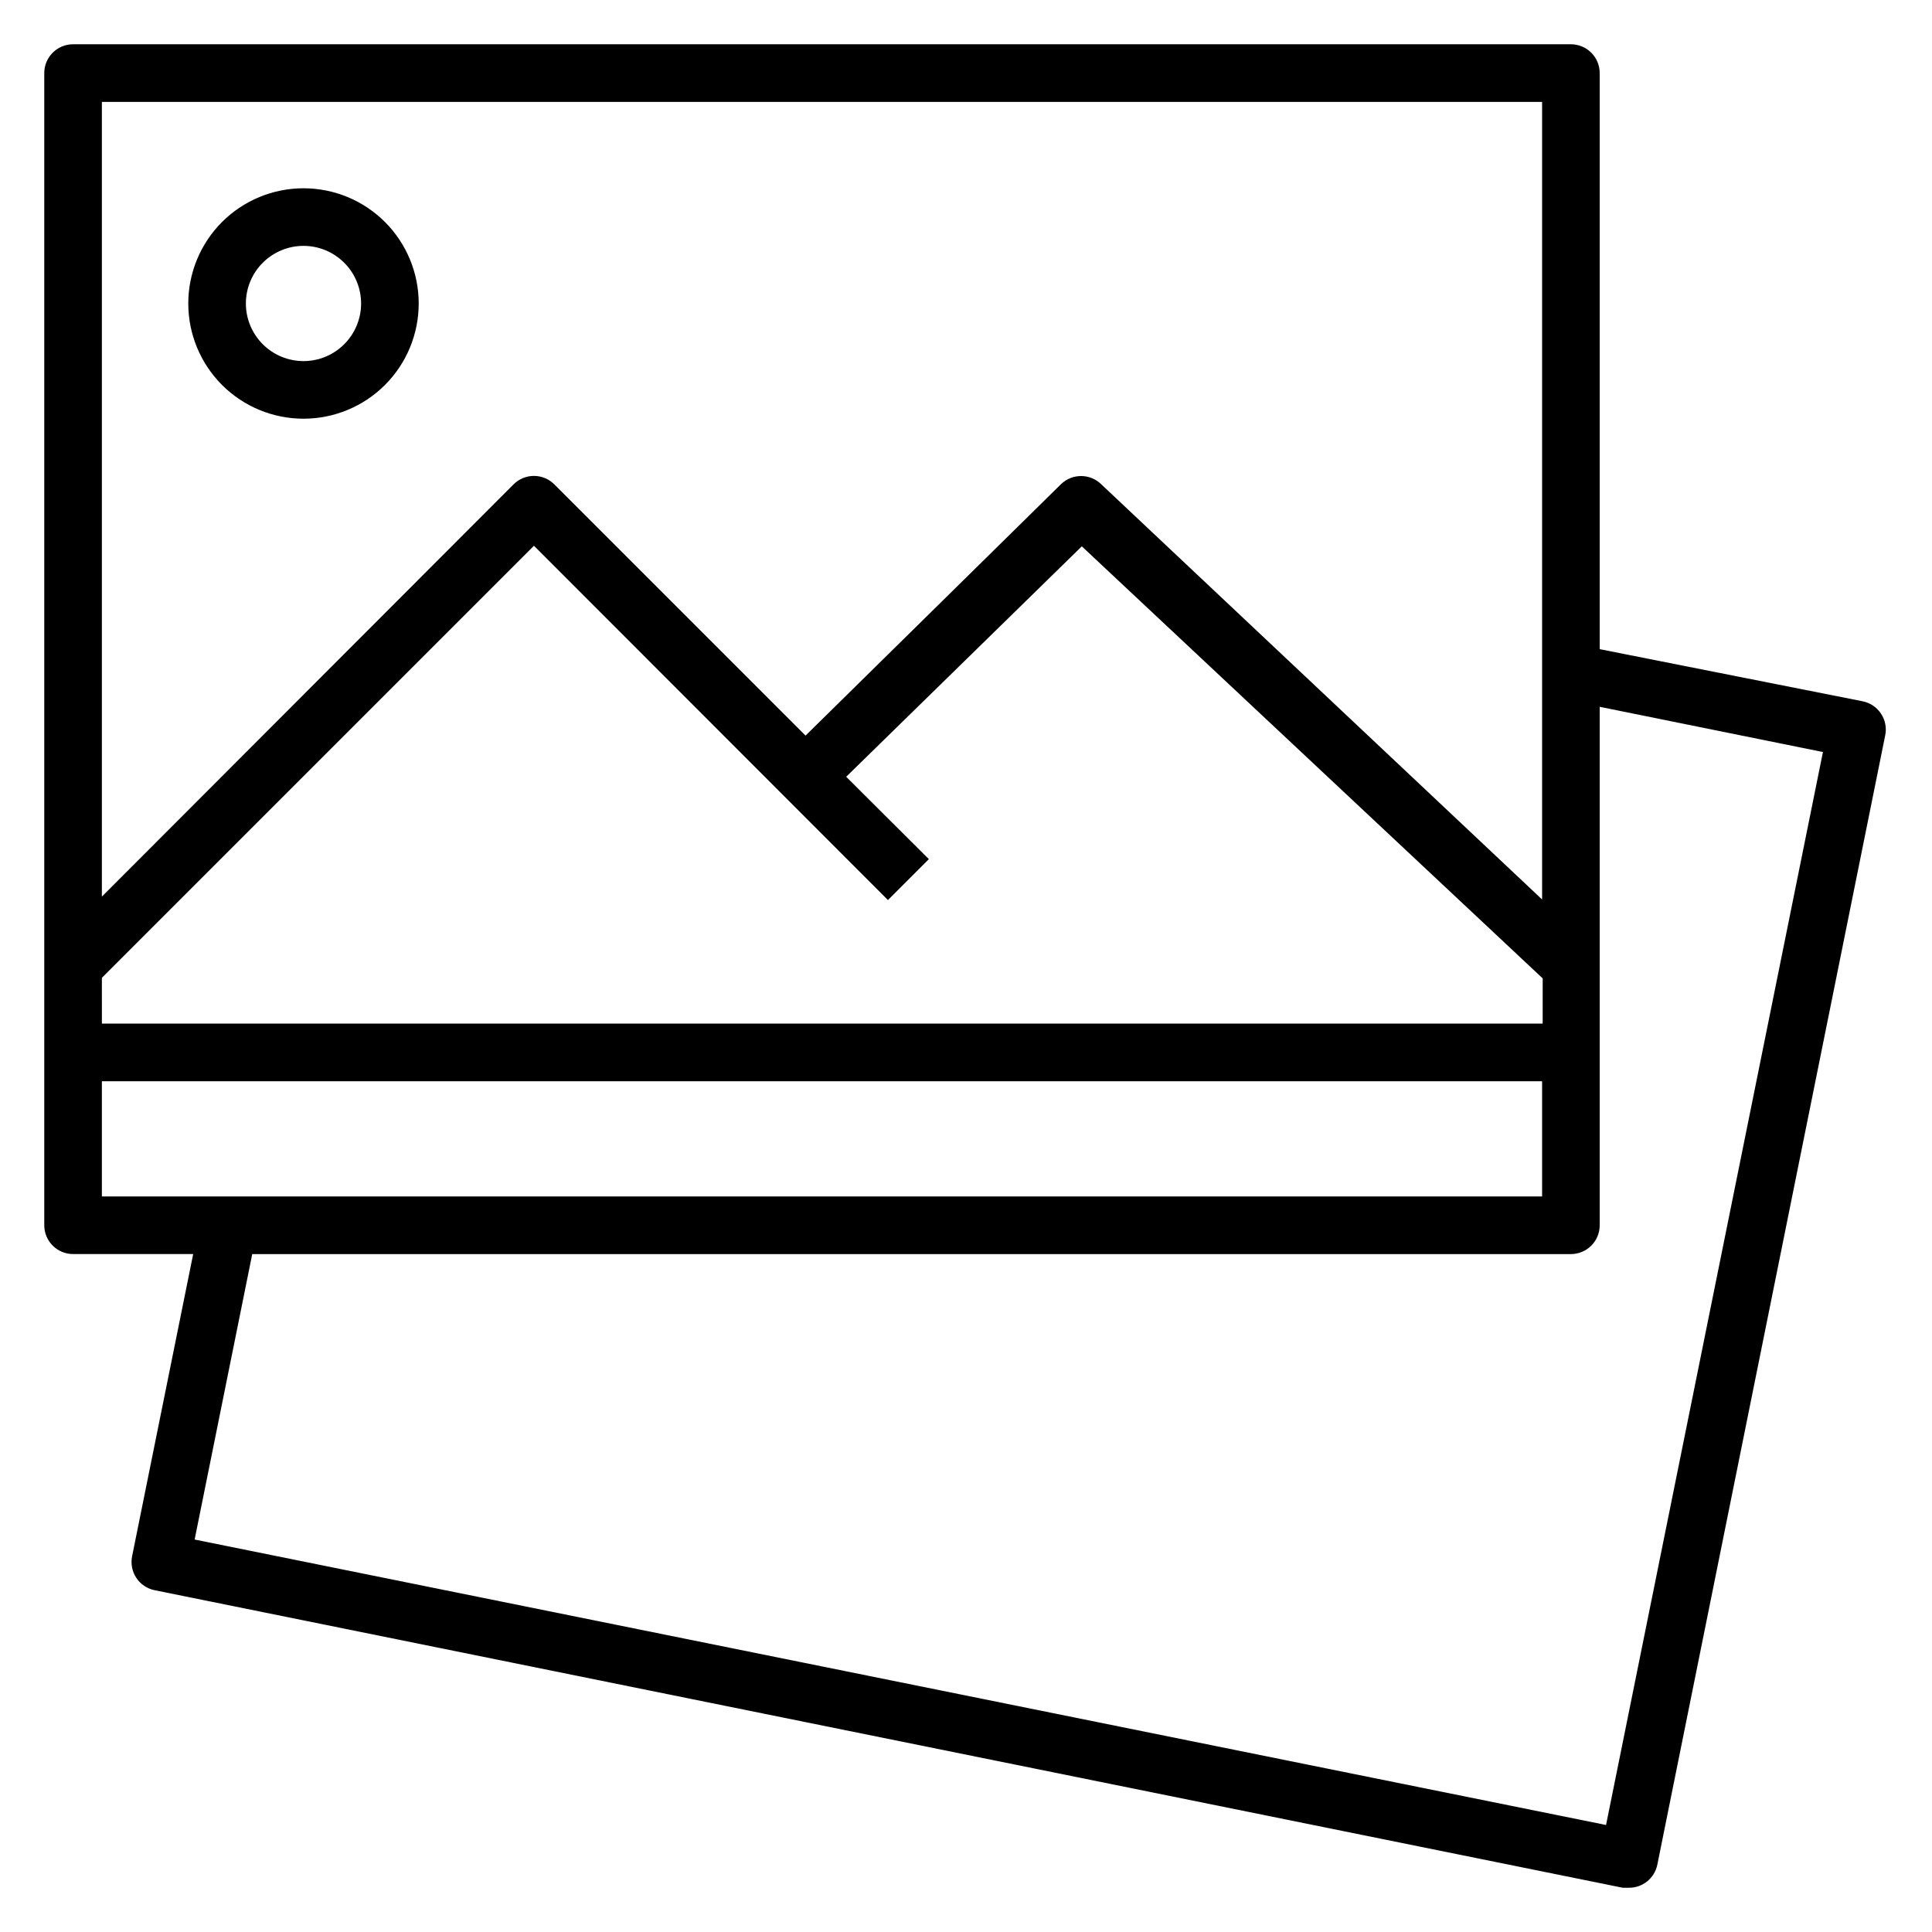 <?xml version="1.0" encoding="UTF-8"?>
<!-- The Best Svg Icon site in the world: iconSvg.co, Visit us! https://iconsvg.co -->
<svg fill="#000000" width="800px" height="800px" version="1.1" viewBox="144 144 512 512" xmlns="http://www.w3.org/2000/svg">
 <g>
  <path d="m637.63 329.85-69.695-13.816v-152.67c0-2.023-0.805-3.965-2.234-5.394-1.43-1.434-3.375-2.238-5.398-2.238h-396.94c-4.215 0-7.633 3.418-7.633 7.633v305.34c0 2.023 0.805 3.965 2.238 5.398 1.43 1.43 3.371 2.234 5.394 2.234h31.832l-16.184 80.078c-0.402 1.98-0.004 4.047 1.113 5.734 1.117 1.691 2.859 2.867 4.844 3.269l389.08 78.855h1.527c3.684 0.074 6.894-2.496 7.633-6.106l60.379-299.23c0.43-1.996 0.039-4.078-1.078-5.785-1.121-1.707-2.875-2.894-4.875-3.297zm-466.63 73.281 114.5-114.5 93.816 93.891 10.84-10.84-21.906-21.832 62.441-61.066 122.14 114.5-0.008 11.984h-381.82zm381.67-232.13v211.37l-116.87-110.07c-2.961-2.859-7.652-2.859-10.613 0l-67.707 66.641-66.562-66.562c-1.434-1.445-3.387-2.258-5.422-2.258s-3.984 0.812-5.418 2.258l-109.08 109.23v-210.61zm-381.67 259.54h381.67v30.535h-381.67zm398.62 197.1-374.04-75.648 15.266-75.648h349.46c2.023 0 3.969-0.805 5.398-2.234 1.43-1.434 2.234-3.375 2.234-5.398v-137.4l59.16 11.984z"/>
  <path d="m224.43 254.96c8.098 0 15.863-3.215 21.59-8.941 5.727-5.727 8.941-13.492 8.941-21.59 0-8.098-3.215-15.867-8.941-21.594-5.727-5.723-13.492-8.941-21.59-8.941-8.098 0-15.867 3.219-21.594 8.941-5.723 5.727-8.941 13.496-8.941 21.594 0 8.098 3.219 15.863 8.941 21.59 5.727 5.727 13.496 8.941 21.594 8.941zm0-45.801c4.047 0 7.93 1.609 10.793 4.473 2.863 2.863 4.473 6.746 4.473 10.797 0 4.047-1.609 7.93-4.473 10.793-2.863 2.863-6.746 4.473-10.793 4.473-4.051 0-7.934-1.609-10.797-4.473-2.863-2.863-4.473-6.746-4.473-10.793 0-4.051 1.609-7.934 4.473-10.797 2.863-2.863 6.746-4.473 10.797-4.473z"/>
 </g>
</svg>